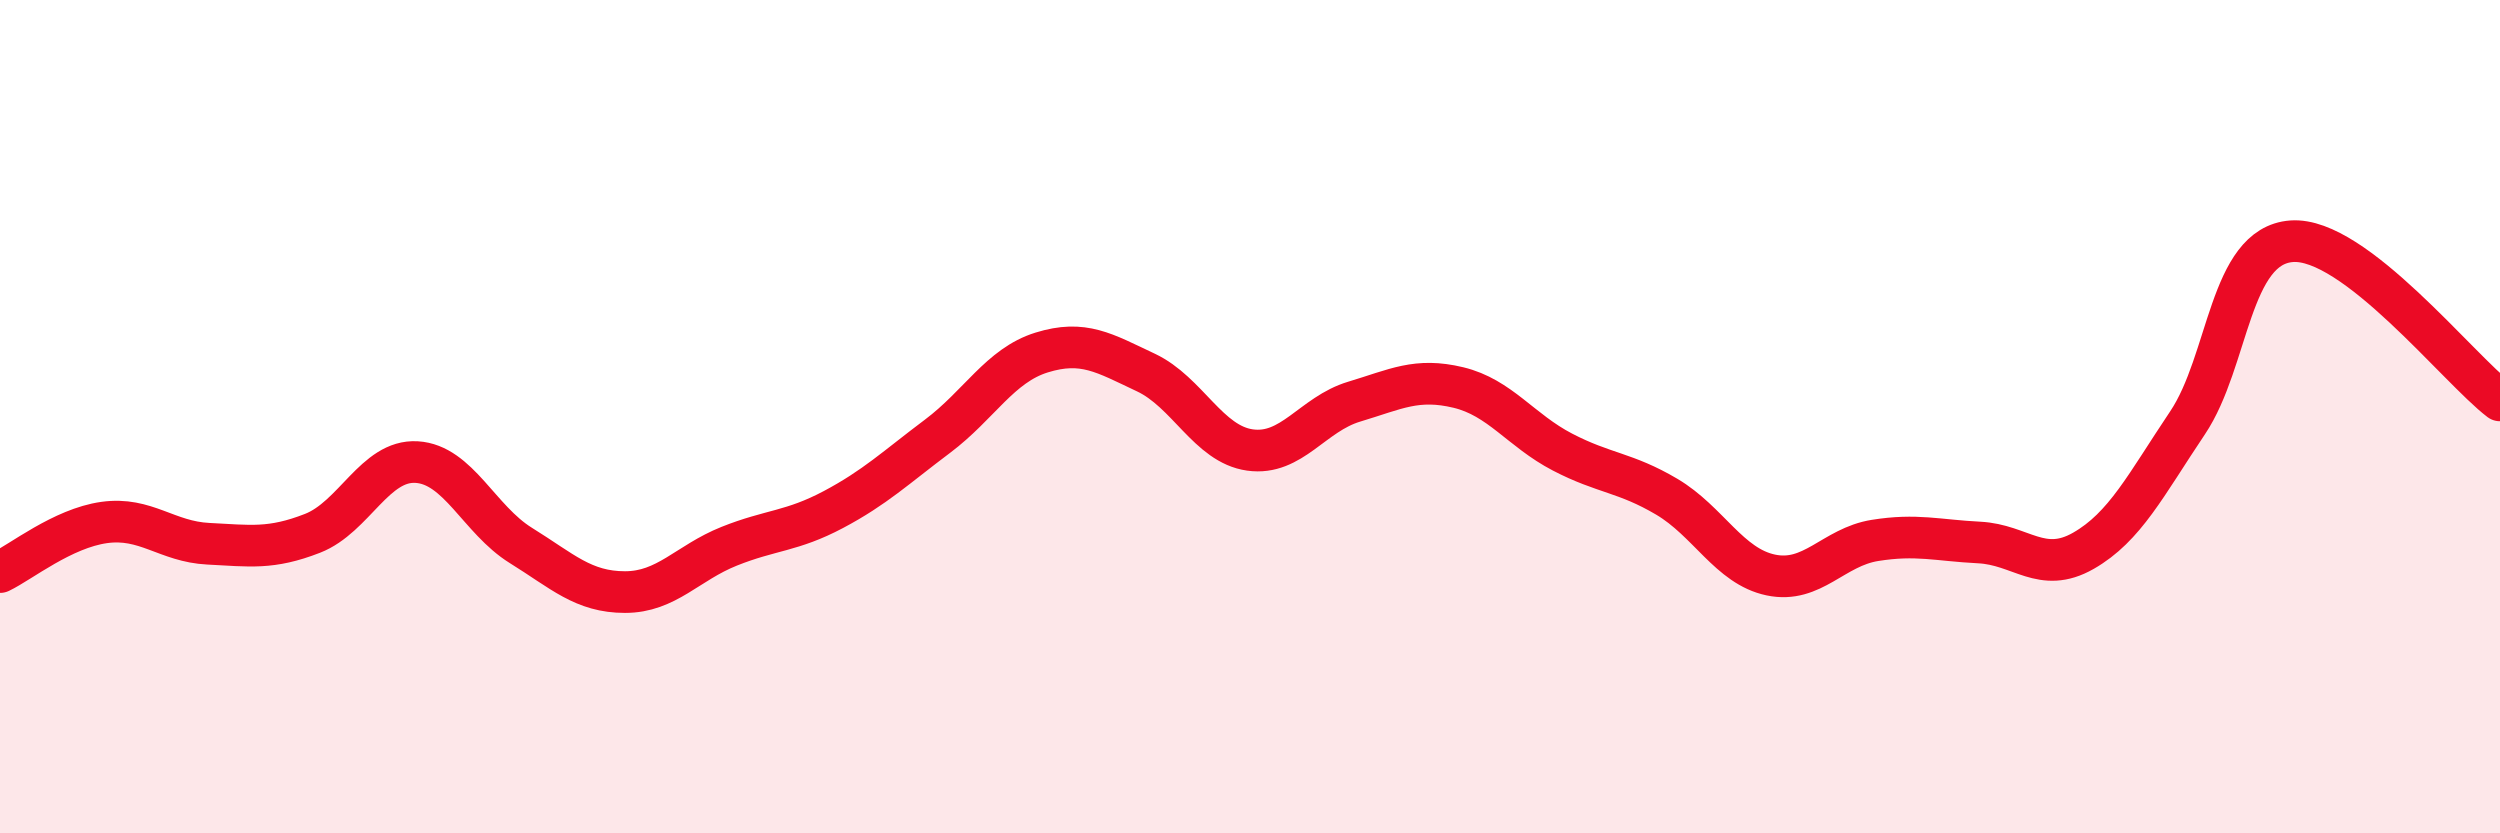
    <svg width="60" height="20" viewBox="0 0 60 20" xmlns="http://www.w3.org/2000/svg">
      <path
        d="M 0,13.73 C 0.5,13.49 1.5,12.68 2.5,12.54 C 3.5,12.4 4,13 5,13.05 C 6,13.1 6.5,13.19 7.5,12.8 C 8.5,12.41 9,11.03 10,11.09 C 11,11.15 11.5,12.47 12.5,13.09 C 13.5,13.71 14,14.21 15,14.21 C 16,14.21 16.5,13.51 17.5,13.11 C 18.5,12.71 19,12.76 20,12.23 C 21,11.7 21.5,11.22 22.5,10.47 C 23.5,9.72 24,8.77 25,8.46 C 26,8.15 26.5,8.47 27.5,8.94 C 28.5,9.41 29,10.66 30,10.8 C 31,10.94 31.5,9.94 32.5,9.64 C 33.5,9.34 34,9.06 35,9.3 C 36,9.54 36.5,10.33 37.5,10.85 C 38.5,11.37 39,11.33 40,11.92 C 41,12.51 41.5,13.59 42.5,13.8 C 43.5,14.01 44,13.13 45,12.97 C 46,12.81 46.5,12.97 47.5,13.02 C 48.5,13.07 49,13.79 50,13.22 C 51,12.65 51.5,11.64 52.5,10.15 C 53.5,8.66 53.5,5.9 55,5.79 C 56.5,5.68 59,8.85 60,9.61L60 20L0 20Z"
        fill="#EB0A25"
        opacity="0.1"
        stroke-linecap="round"
        stroke-linejoin="round"
      />
      <path
        d="M 0,13.73 C 0.5,13.49 1.5,12.68 2.5,12.54 C 3.5,12.4 4,13 5,13.05 C 6,13.1 6.5,13.19 7.5,12.8 C 8.5,12.41 9,11.03 10,11.09 C 11,11.15 11.5,12.47 12.5,13.09 C 13.5,13.71 14,14.21 15,14.21 C 16,14.21 16.5,13.51 17.5,13.11 C 18.5,12.71 19,12.76 20,12.23 C 21,11.7 21.5,11.22 22.5,10.47 C 23.5,9.72 24,8.77 25,8.46 C 26,8.15 26.5,8.47 27.5,8.94 C 28.5,9.41 29,10.66 30,10.8 C 31,10.94 31.5,9.94 32.5,9.64 C 33.5,9.34 34,9.06 35,9.3 C 36,9.54 36.5,10.33 37.5,10.85 C 38.5,11.37 39,11.33 40,11.92 C 41,12.51 41.5,13.59 42.5,13.8 C 43.5,14.01 44,13.13 45,12.97 C 46,12.81 46.5,12.97 47.5,13.02 C 48.5,13.07 49,13.79 50,13.22 C 51,12.65 51.5,11.64 52.5,10.15 C 53.5,8.66 53.5,5.9 55,5.79 C 56.5,5.68 59,8.85 60,9.61"
        stroke="#EB0A25"
        stroke-width="1"
        fill="none"
        stroke-linecap="round"
        stroke-linejoin="round"
      />
    </svg>
  